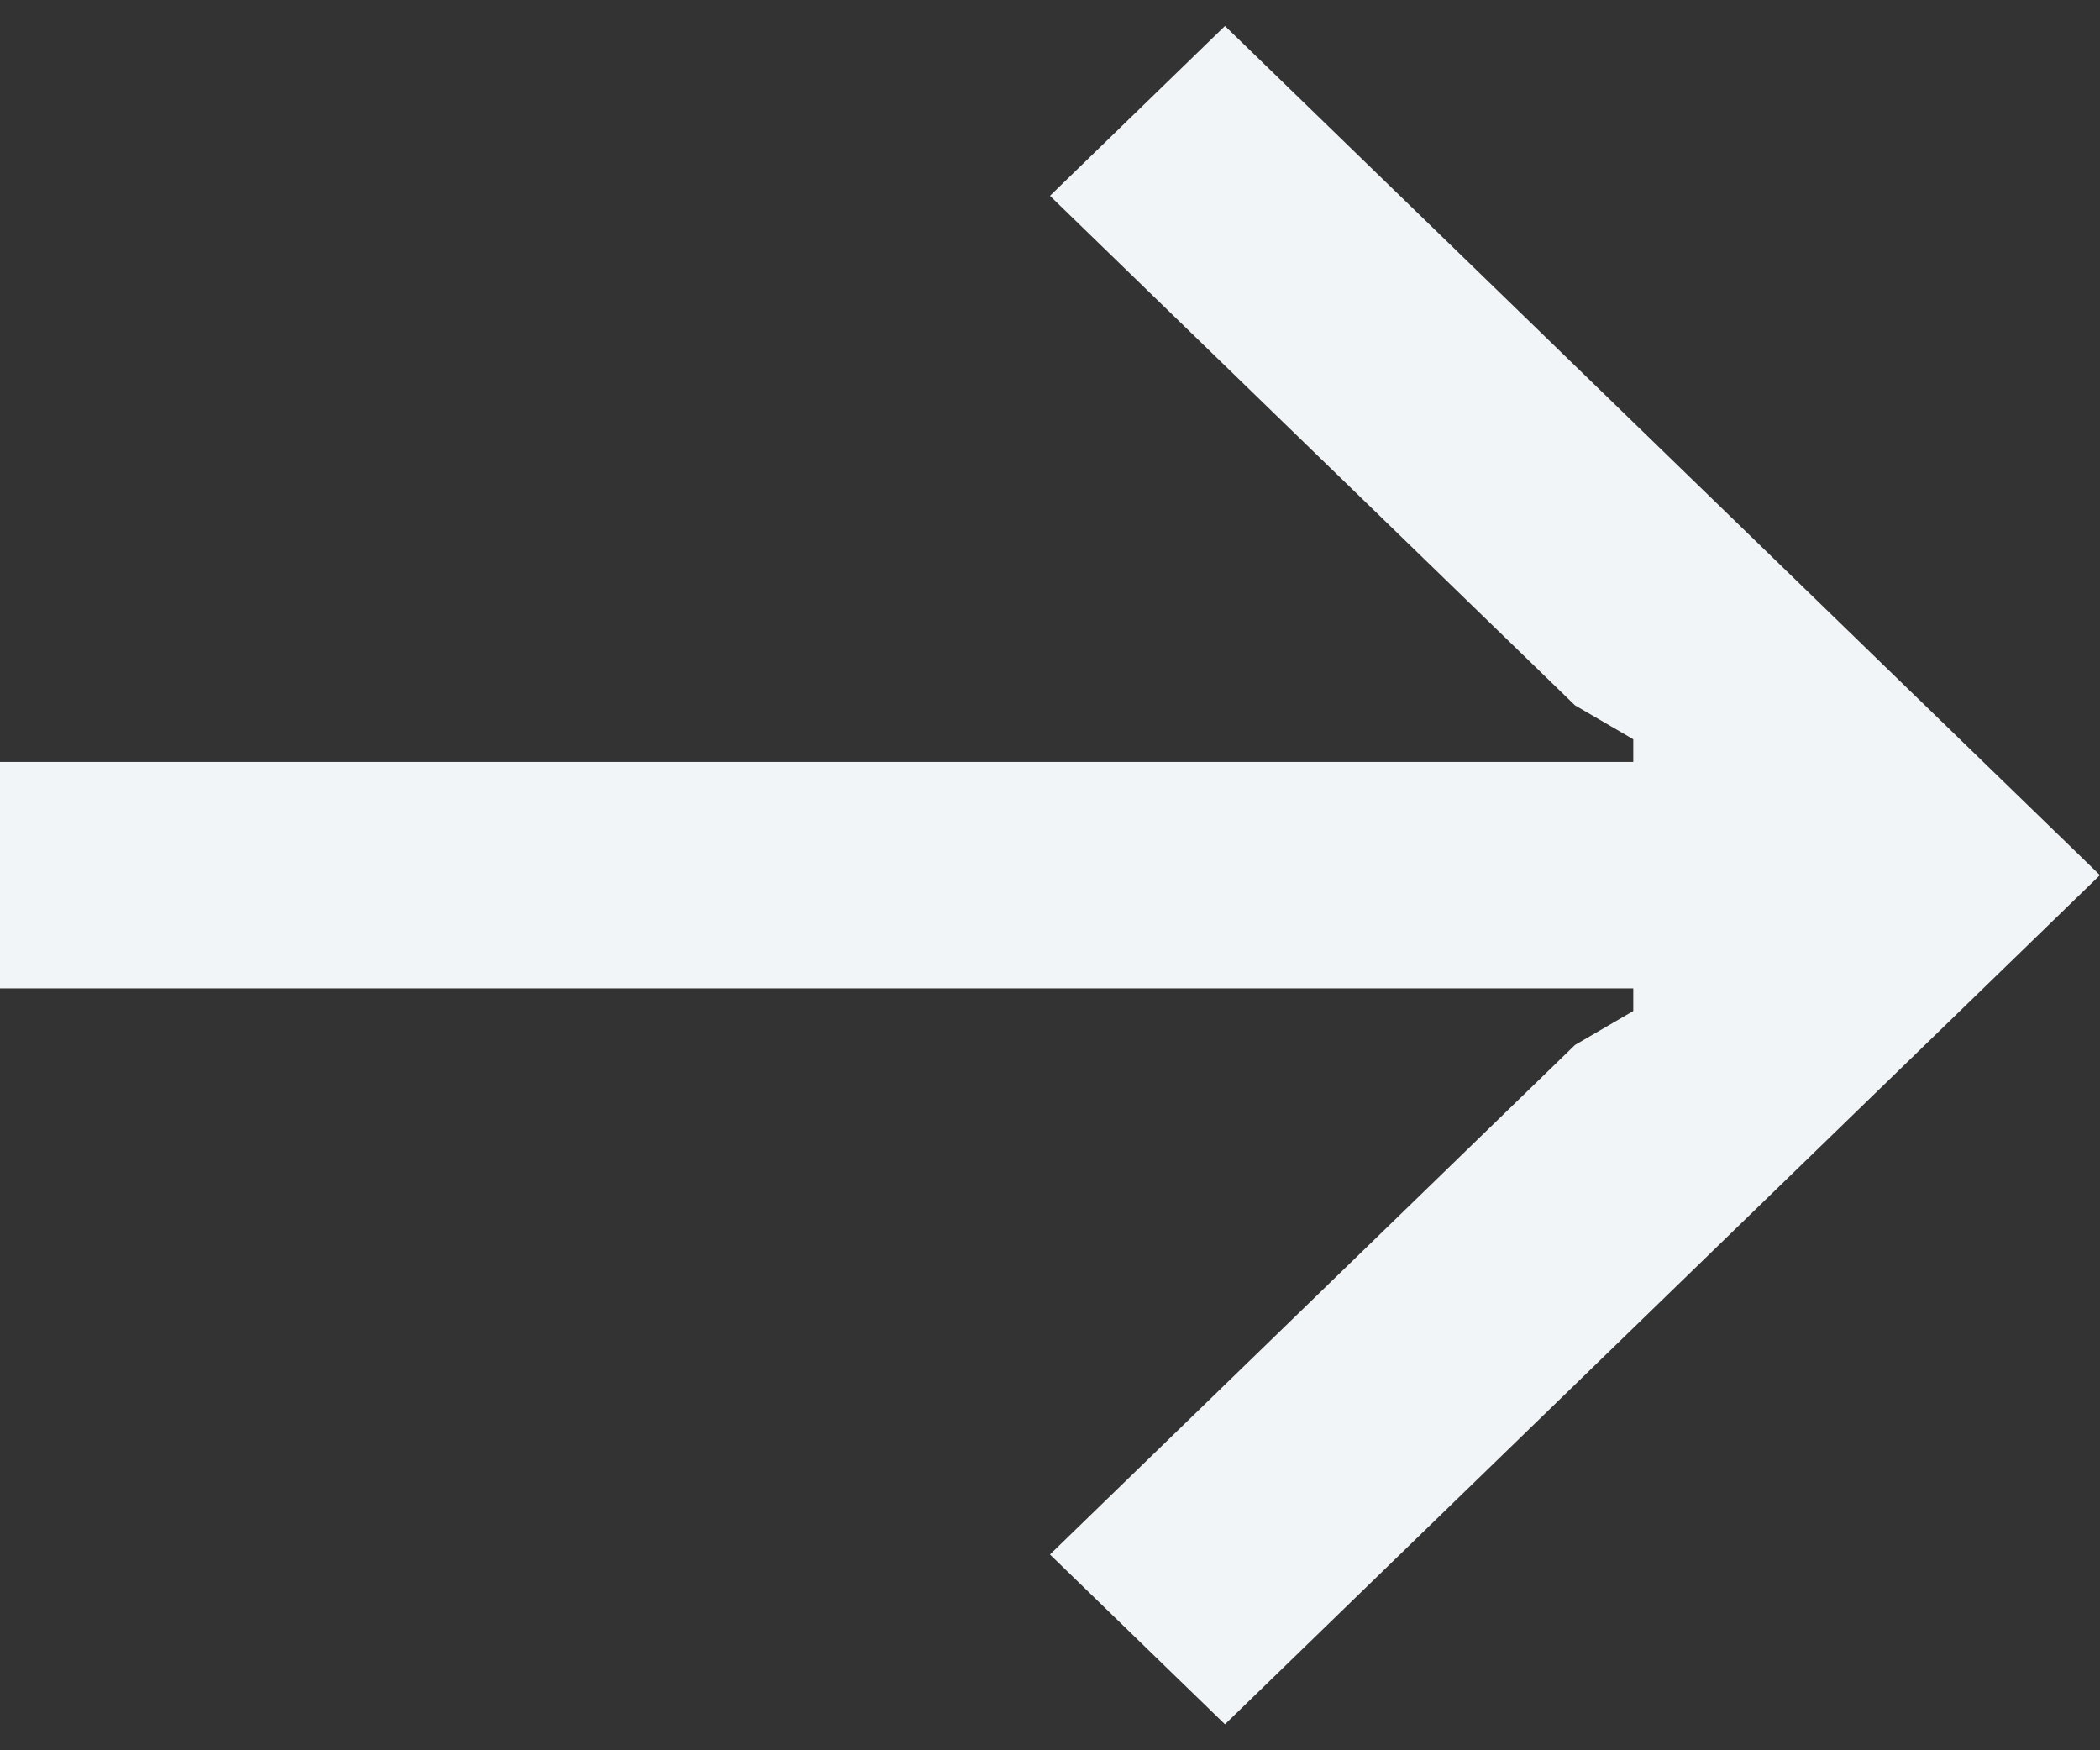 <svg width="60" height="50" viewBox="0 0 60 50" fill="none" xmlns="http://www.w3.org/2000/svg">
<rect x="0" y="0" width="60" height="50" fill="#333333" stroke="none"/>
<path d="M34.999 49.258L59.998 25L34.999 0.742L29.999 5.594L44.999 20.149L46.665 21.119V21.766H0V28.235H46.665V28.881L44.999 29.852L29.999 44.407L34.999 49.258Z" fill="#F2F5F7"/>
</svg>
